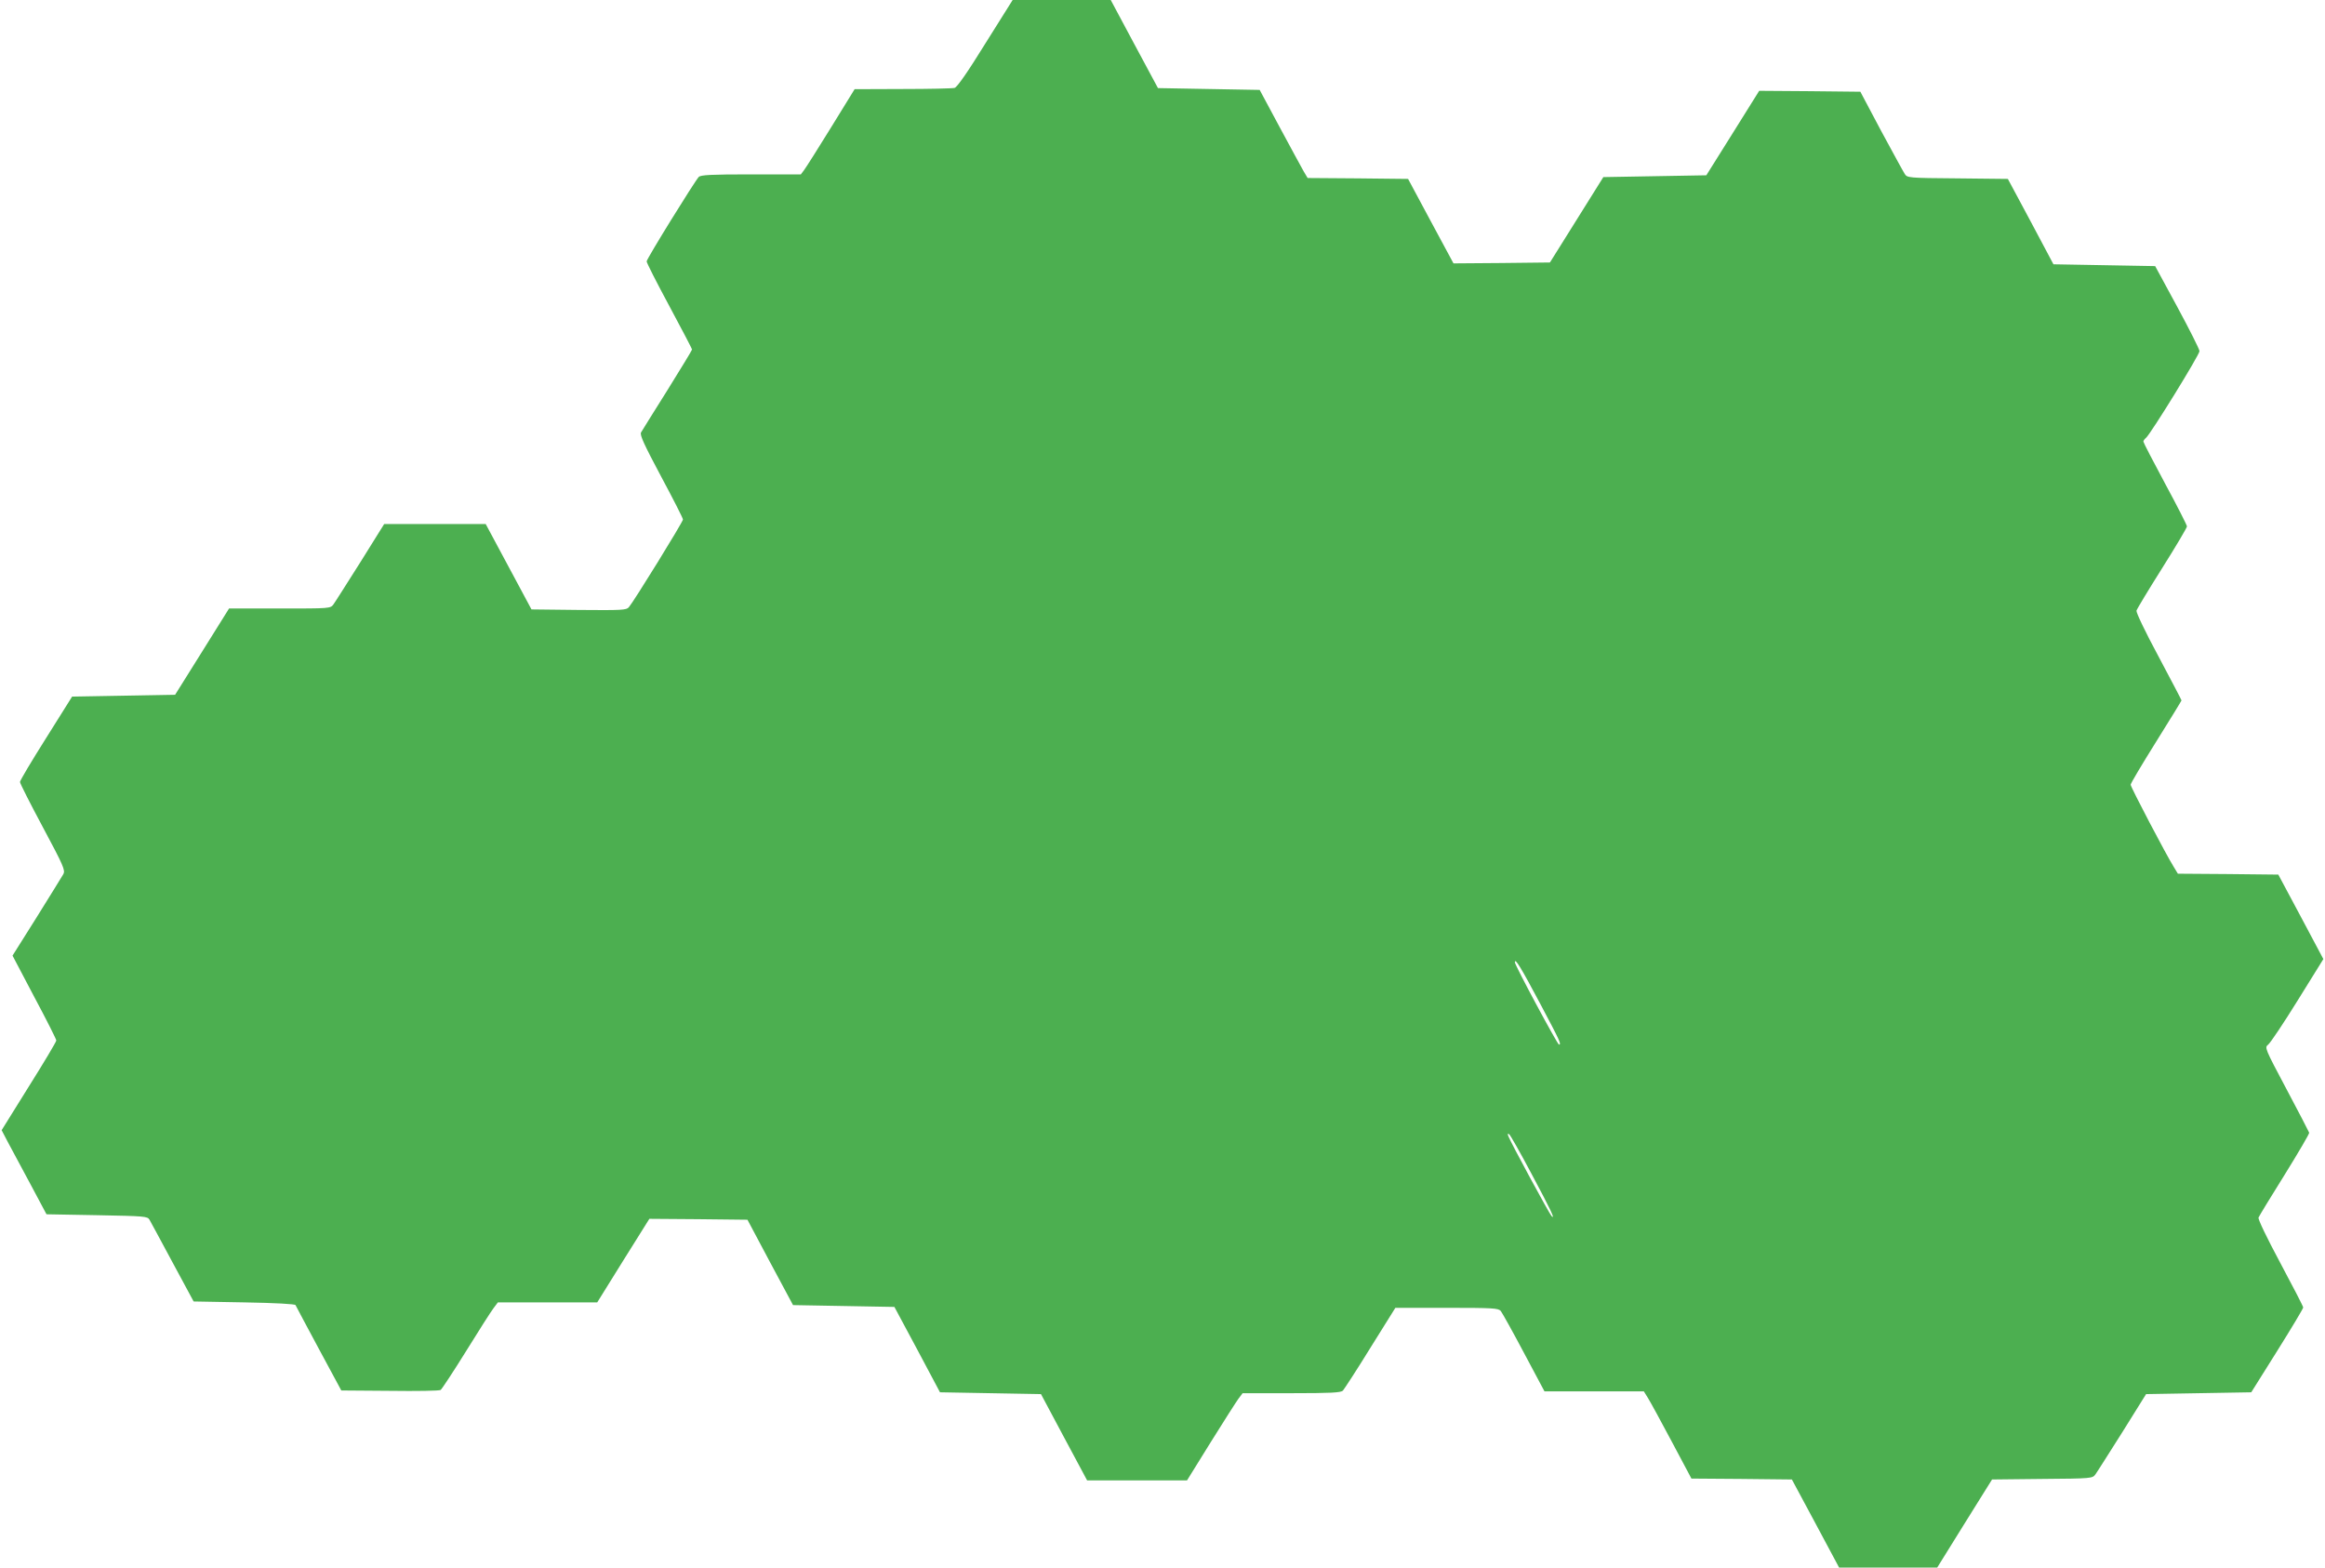 <?xml version="1.0" standalone="no"?>
<!DOCTYPE svg PUBLIC "-//W3C//DTD SVG 20010904//EN"
 "http://www.w3.org/TR/2001/REC-SVG-20010904/DTD/svg10.dtd">
<svg version="1.0" xmlns="http://www.w3.org/2000/svg"
 width="1280pt" height="863pt" viewBox="0 0 1280 863"
 preserveAspectRatio="xMidYMid meet">
<g transform="translate(0,863) scale(0.1,-0.1)"
fill="#4caf50" stroke="none">
<path d="M5425 8391 c-97 -157 -156 -242 -170 -245 -11 -3 -139 -6 -285 -6
l-265 -1 -130 -211 c-71 -115 -138 -221 -148 -234 l-18 -24 -274 0 c-221 0
-276 -3 -288 -14 -22 -23 -287 -451 -287 -465 0 -8 56 -118 125 -246 69 -128
125 -236 125 -239 0 -4 -61 -104 -135 -223 -75 -119 -140 -224 -146 -234 -7
-14 16 -65 111 -243 66 -123 120 -229 120 -236 0 -13 -271 -452 -298 -483 -14
-16 -37 -17 -276 -15 l-260 3 -126 235 -126 235 -280 0 -279 0 -131 -210 c-73
-115 -139 -220 -148 -232 -17 -23 -18 -23 -296 -23 l-279 0 -148 -237 -149
-238 -283 -5 -284 -5 -143 -228 c-79 -125 -144 -234 -144 -242 0 -8 57 -120
126 -249 114 -213 124 -237 113 -258 -7 -12 -73 -119 -146 -236 l-134 -213
120 -228 c67 -125 121 -233 121 -239 0 -7 -68 -121 -151 -253 l-150 -241 35
-67 c19 -36 75 -140 124 -231 l88 -165 278 -5 c264 -5 278 -6 289 -25 6 -11
64 -117 127 -235 l116 -215 279 -5 c172 -3 280 -9 282 -15 2 -5 60 -113 128
-240 l124 -230 268 -2 c147 -2 273 0 279 5 6 4 69 99 139 212 70 113 138 220
152 238 l24 32 273 0 274 0 143 230 144 230 270 -2 270 -3 125 -235 126 -235
279 -5 279 -5 126 -235 125 -235 278 -5 278 -5 127 -238 127 -237 275 0 275 0
129 208 c71 114 140 222 153 240 l24 32 269 0 c217 0 271 3 283 14 7 8 76 113
151 235 l138 221 283 0 c256 0 283 -2 297 -17 8 -10 66 -114 128 -231 l113
-212 273 0 274 0 23 -37 c13 -21 72 -129 131 -240 l108 -203 276 -2 277 -3
130 -242 130 -243 270 0 270 0 151 243 151 242 276 3 c273 2 277 3 293 25 9
12 75 117 148 232 l131 210 290 5 289 5 143 228 c79 126 143 233 143 239 0 6
-57 116 -126 245 -76 142 -123 240 -120 250 4 9 68 115 144 236 75 121 136
225 135 231 -2 6 -58 114 -125 240 -120 226 -121 229 -101 245 12 9 85 118
163 244 l141 227 -124 233 -124 232 -276 3 -277 2 -23 38 c-42 67 -237 439
-237 452 0 7 63 113 140 236 77 123 140 226 140 228 0 3 -57 111 -126 241 -75
139 -124 243 -122 253 3 10 67 116 142 235 75 119 136 222 136 229 0 7 -54
113 -120 235 -66 123 -120 227 -120 232 0 5 7 14 15 21 25 21 295 458 294 477
0 10 -55 119 -122 243 l-122 225 -280 5 -280 5 -125 235 -126 235 -277 3
c-274 2 -277 3 -291 25 -8 12 -66 119 -130 237 l-114 215 -279 3 -278 2 -145
-232 -146 -233 -283 -5 -284 -5 -147 -235 -147 -235 -266 -3 -265 -2 -125 232
-125 233 -276 3 -277 2 -22 37 c-12 21 -71 130 -132 243 l-110 205 -280 5
-280 5 -130 242 -130 243 -270 0 -270 0 -150 -239z m3054 -5286 c109 -206 118
-224 104 -226 -8 -1 -243 437 -243 453 0 27 32 -26 139 -227z m-47 -938 c109
-204 132 -254 110 -232 -11 10 -226 407 -238 440 -5 12 -4 16 4 11 6 -3 62
-102 124 -219z"/>
</g>
</svg>
